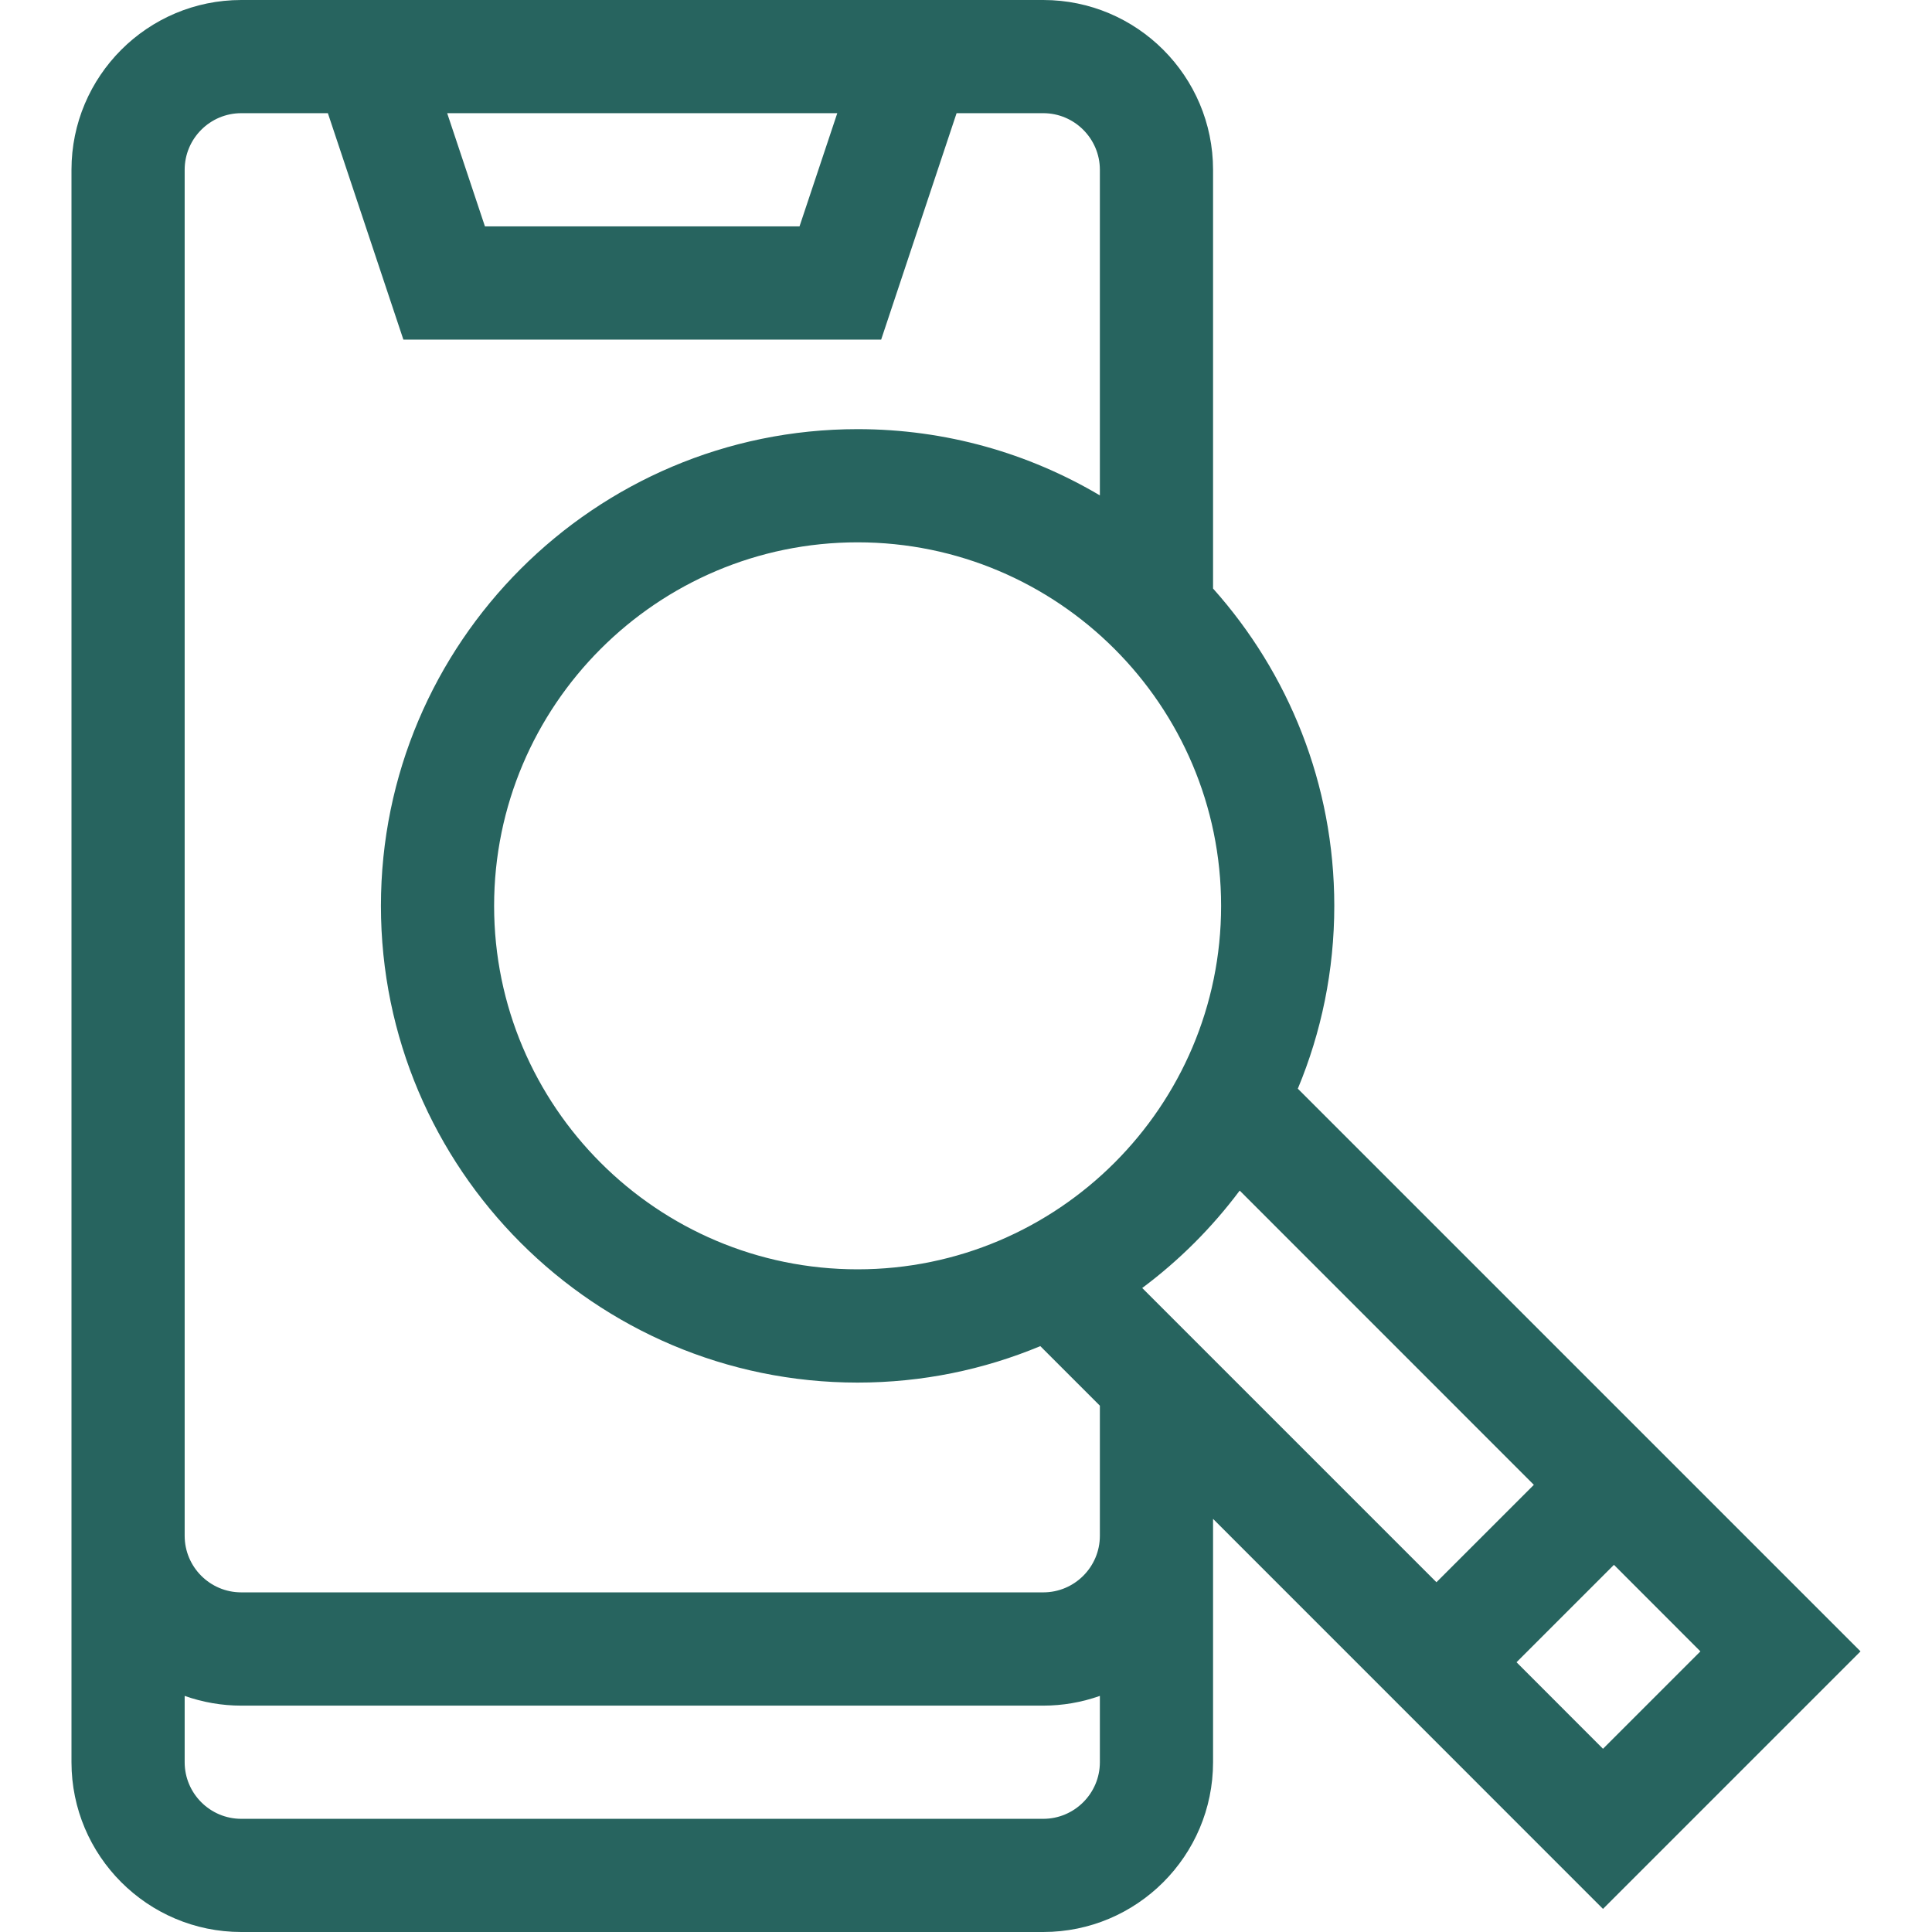 <svg width="24" height="24" viewBox="0 0 24 24" fill="none" xmlns="http://www.w3.org/2000/svg">
<g clip-path="url(#clip0_3952_1018)">
<path d="M23.112 20.514L16.122 13.524C16.414 12.824 16.575 12.057 16.575 11.253C16.575 9.74 16.005 8.359 15.069 7.311V2.109C15.069 0.946 14.123 0 12.96 0H2.997C1.834 0 0.888 0.946 0.888 2.109V21.891C0.888 23.054 1.834 24 2.997 24H12.96C14.123 24 15.069 23.054 15.069 21.891V18.868L19.913 23.713L23.112 20.514ZM19.913 21.724L18.839 20.649L20.049 19.439L21.123 20.514L19.913 21.724ZM19.054 18.445L17.844 19.655L14.189 16C14.649 15.657 15.056 15.25 15.4 14.79L19.054 18.445ZM10.653 15.768C8.163 15.768 6.138 13.743 6.138 11.253C6.138 8.763 8.163 6.737 10.653 6.737C13.143 6.737 15.169 8.763 15.169 11.253C15.169 13.743 13.143 15.768 10.653 15.768ZM10.401 1.406L9.932 2.812H6.024L5.555 1.406H10.401ZM12.96 22.594H2.997C2.609 22.594 2.294 22.278 2.294 21.891V21.067C2.52 21.147 2.758 21.188 2.997 21.188H12.96C13.199 21.188 13.437 21.147 13.663 21.067V21.891C13.663 22.278 13.347 22.594 12.96 22.594ZM13.663 19.078C13.663 19.466 13.347 19.781 12.96 19.781H2.997C2.609 19.781 2.294 19.466 2.294 19.078V2.109C2.294 1.722 2.609 1.406 2.997 1.406H4.073L5.011 4.219H10.946L11.883 1.406H12.96C13.347 1.406 13.663 1.722 13.663 2.109V6.154C12.78 5.631 11.751 5.331 10.653 5.331C7.388 5.331 4.732 7.987 4.732 11.253C4.732 14.518 7.388 17.175 10.653 17.175C11.457 17.175 12.223 17.014 12.923 16.722L13.663 17.462V19.078H13.663Z" fill="#27645F"/>
</g>
<defs>
<clipPath id="clip0_3952_1018">
<rect width="24" height="24" fill="white"/>
</clipPath>
</defs>
</svg>
